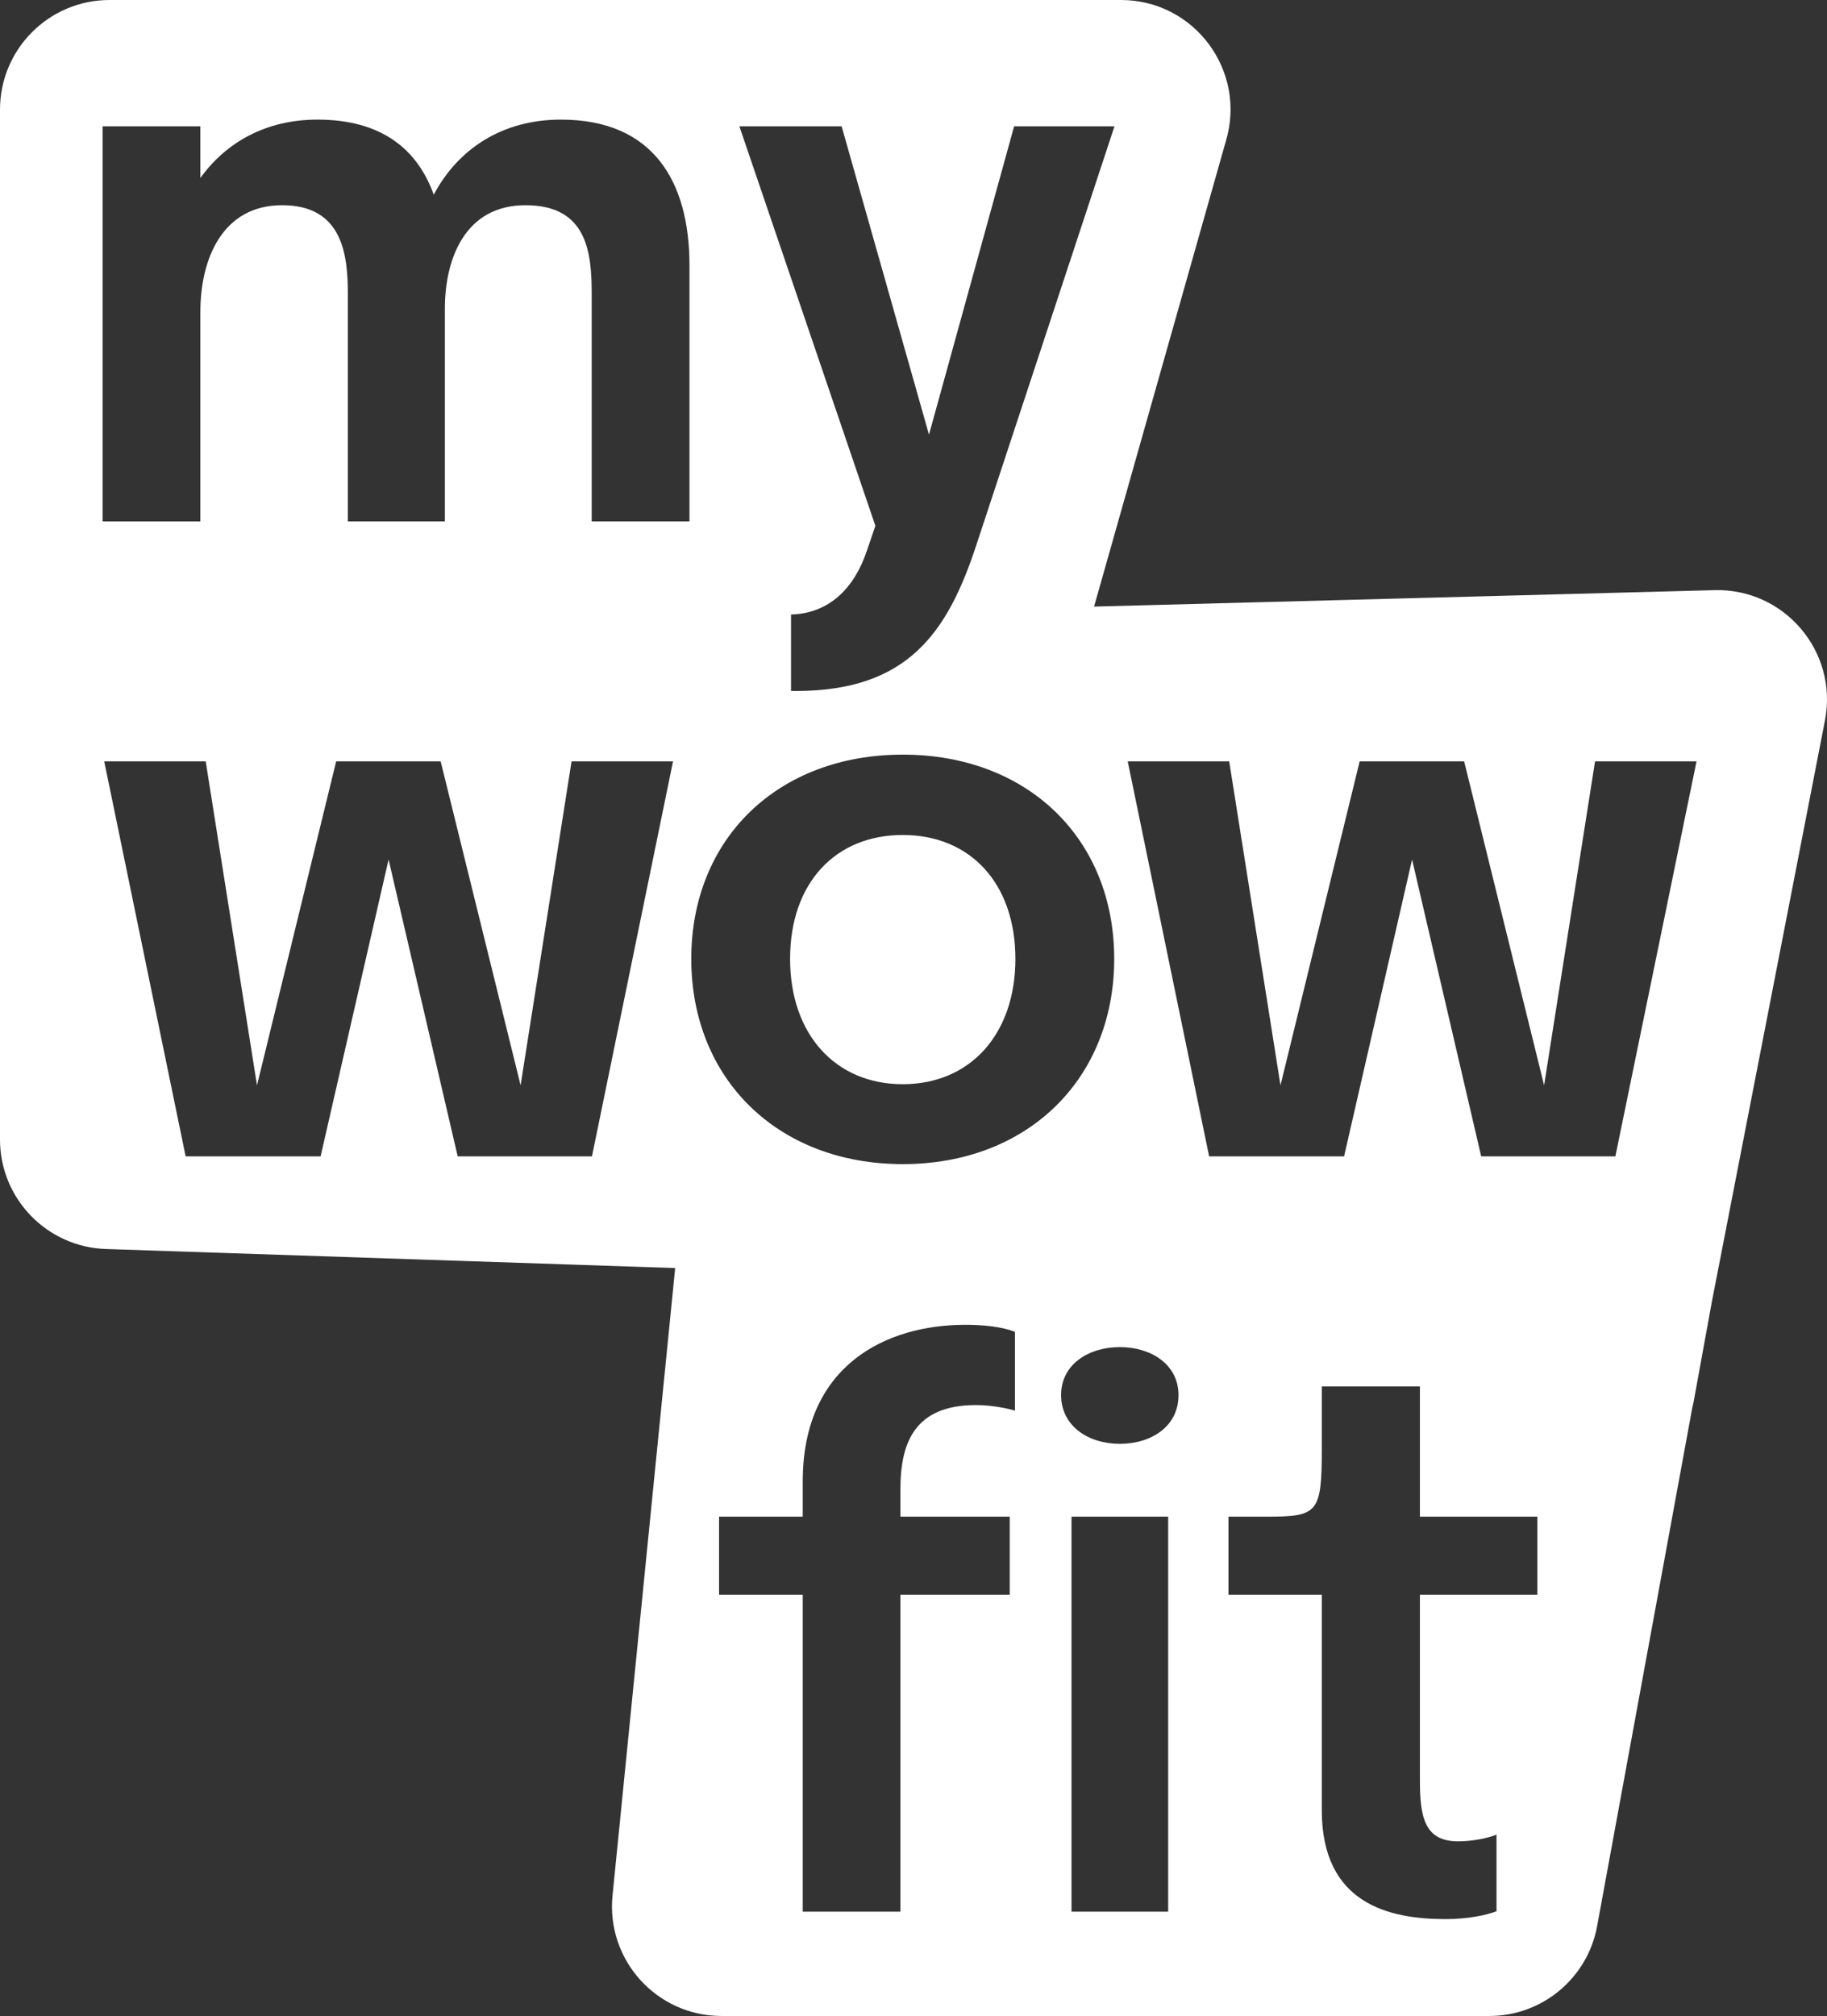 <?xml version="1.0" encoding="UTF-8"?> <svg xmlns="http://www.w3.org/2000/svg" xmlns:xlink="http://www.w3.org/1999/xlink" version="1.1" id="Layer_1" x="0px" y="0px" viewBox="0 0 212.28 234.11" style="enable-background:new 0 0 212.28 234.11;" xml:space="preserve"><rect x="0" y="0" width="212.28" height="234.11" fill="#333333" stroke="none"/> <style type="text/css"> .st0{fill:#256E67;} .st1{fill:#FF6D2C;} .st2{fill:#FFFFFF;} .st3{fill:#809C62;} .st4{fill:#F7884B;} .st5{fill:#64B562;} .st6{fill:#005A79;} .st7{fill:#809B62;} </style> <g> <path class="st2" d="M104.89,96.96c-7.82,0-13.09,5.57-13.09,14.38c0,8.77,5.27,14.56,13.09,14.56c7.82,0,13.09-5.79,13.09-14.56 C117.97,102.53,112.7,96.96,104.89,96.96z"></path> <path class="st2" d="M199.22,68.53l-72.1,1.91l15.31-54.04C144.89,8.23,138.78,0,130.25,0H12.73C5.7,0,0,5.7,0,12.73V73.8v58.52 c0,6.89,5.49,12.53,12.38,12.72l66.07,2.21l-7.28,72.86c-0.75,7.49,5.13,13.99,12.66,13.99h89.22c6.14,0,11.41-4.39,12.52-10.43 l11.16-60.76c-0.03,0.31-0.06,0.49-0.06,0.49l2.24-12.28h0l13.15-67.55C213.55,75.62,207.31,68.32,199.22,68.53z M97.79,14.67 l10.15,35.8l9.89-35.8h11.66l-16.07,48.68c-3.33,10.11-7.95,16.89-20.95,16.89c-0.19,0-0.37-0.01-0.56-0.01v-8.87 c4.48-0.13,7.37-3.1,8.81-7.4l0.99-2.9L85.91,14.67H97.79z M68.78,134.28H53.18l-8.03-34.47l-7.9,34.47H21.57l-9.46-45.87H23.9 l5.96,37.62l9.2-37.62H51.2l9.29,37.62l5.92-37.62h11.79L68.78,134.28z M80.11,60.54H68.75V34.15c0-4.84-0.52-10.32-7.69-10.32 c-7,0-9.37,6.18-9.37,12.01v24.7H40.42v-26.3c0-4.58-0.56-10.41-7.64-10.41c-6.87,0-9.5,6.13-9.5,12.4v24.32H11.92V14.67h11.36v6 c3.02-4.19,7.69-6.78,13.6-6.78c7.47,0,11.62,3.45,13.52,8.72c2.81-5.31,7.95-8.72,14.77-8.72c10.75,0,14.94,7.21,14.94,16.93 V60.54z M117.93,163.81c-0.69-0.22-2.59-0.65-4.54-0.65c-7.08,0-8.77,4.32-8.77,9.76v3.2h12.7v9.07h-12.7v36.8H93.27v-36.8h-9.72 v-9.07h9.72v-4.1c0-13.52,9.72-18.18,18.87-18.18c3.45,0,5.14,0.56,5.79,0.82V163.81z M104.89,135.18 c-14.51,0-24.57-9.89-24.57-23.84s10.06-23.71,24.57-23.71c14.51,0,24.57,9.76,24.57,23.71S119.4,135.18,104.89,135.18z M135.73,221.99H124.5v-45.87h11.23V221.99z M130.11,167.66c-3.67,0-6.82-2.07-6.82-5.66c0-3.54,3.15-5.57,6.82-5.57 c3.67,0,6.82,2.03,6.82,5.57C136.94,165.63,133.78,167.66,130.11,167.66z M178.63,185.19h-13.65v21.55c0,4.32,0.56,7.08,4.45,7.08 c1.81,0,3.63-0.43,4.45-0.78v8.9c-1.12,0.43-3.24,0.91-5.92,0.91c-6.57,0-14.38-1.77-14.38-12.65v-25.01h-10.84v-9.07h4.4 c5.96,0,6.44-0.39,6.44-7.82v-7.3h11.4v15.12h13.65V185.19z M187.69,134.28H172.1l-8.03-34.47l-7.9,34.47h-15.68l-9.46-45.87h11.79 l5.96,37.62l9.2-37.62h12.14l9.29,37.62l5.92-37.62h11.79L187.69,134.28z"></path> </g> </svg> 
